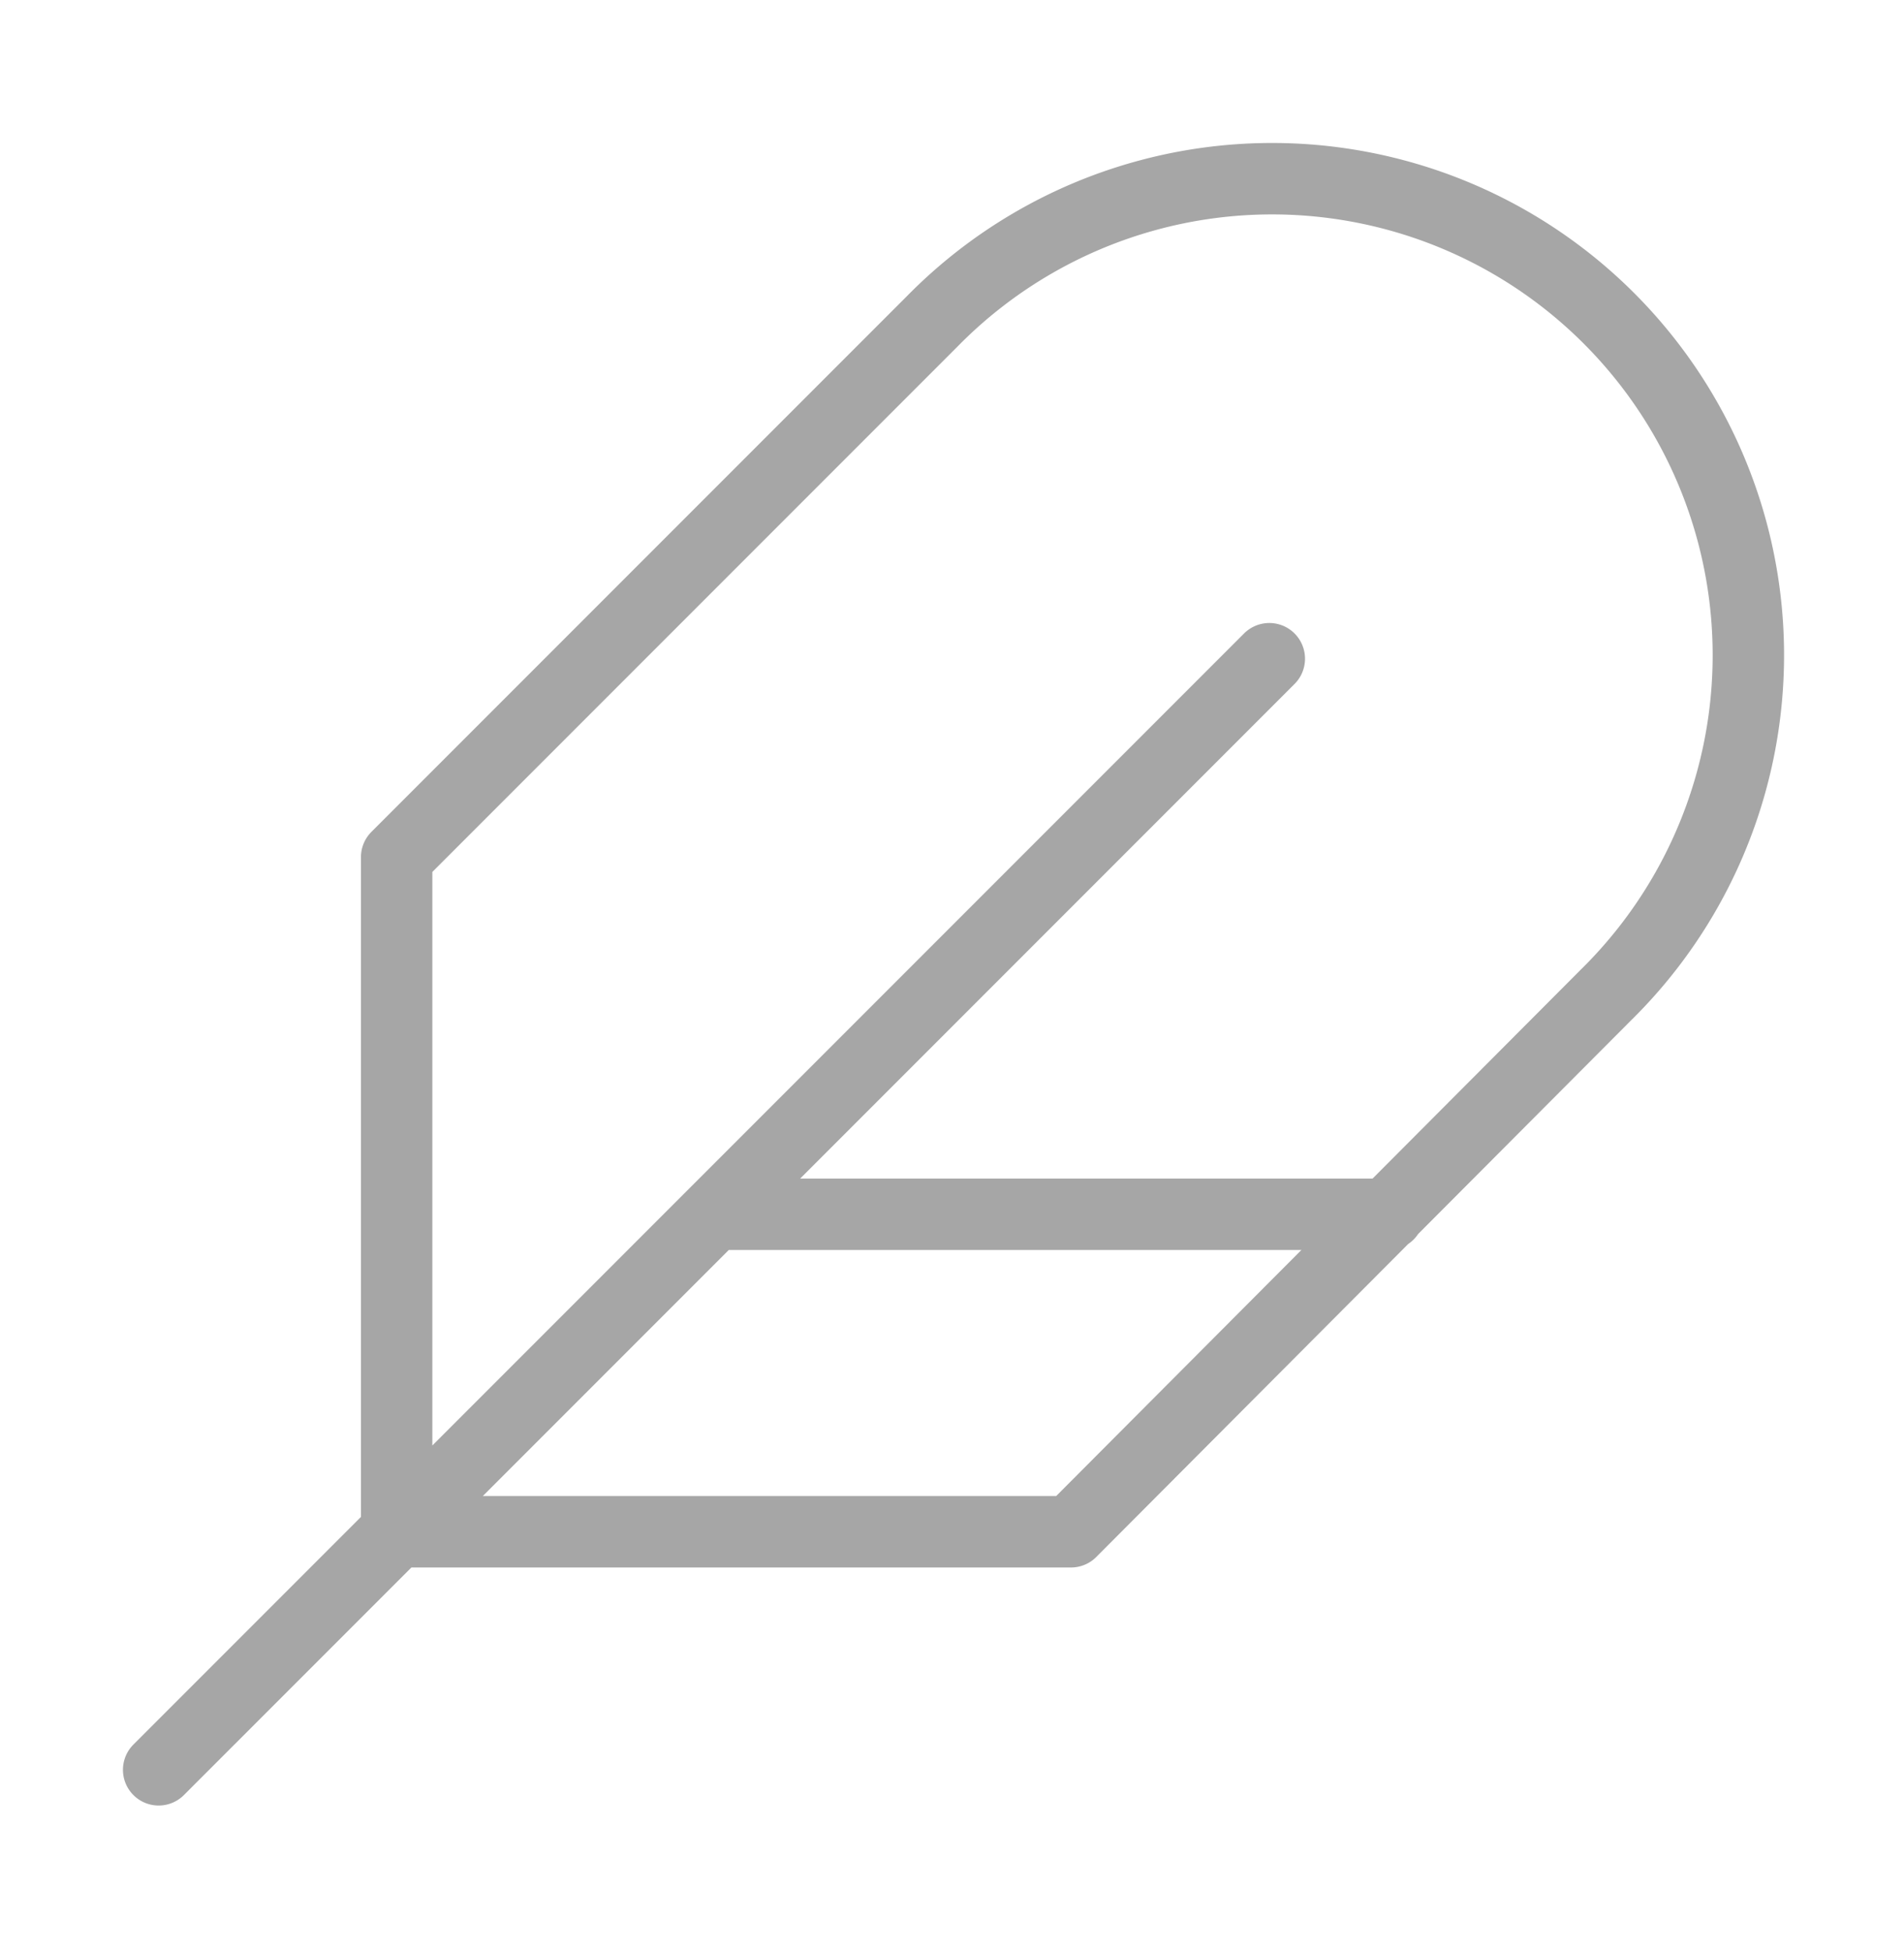 <svg width="40" height="41" fill="none" xmlns="http://www.w3.org/2000/svg"><g stroke="#222" stroke-opacity=".4" stroke-width="1.5" stroke-linecap="round" stroke-linejoin="round"><path d="M33.733 20.9a10.006 10.006 0 1 0-14.15-14.15L8.333 18v14.167H22.5L33.733 20.9ZM26.666 13.833 3.333 37.166M29.167 25.5H15"/></g></svg>